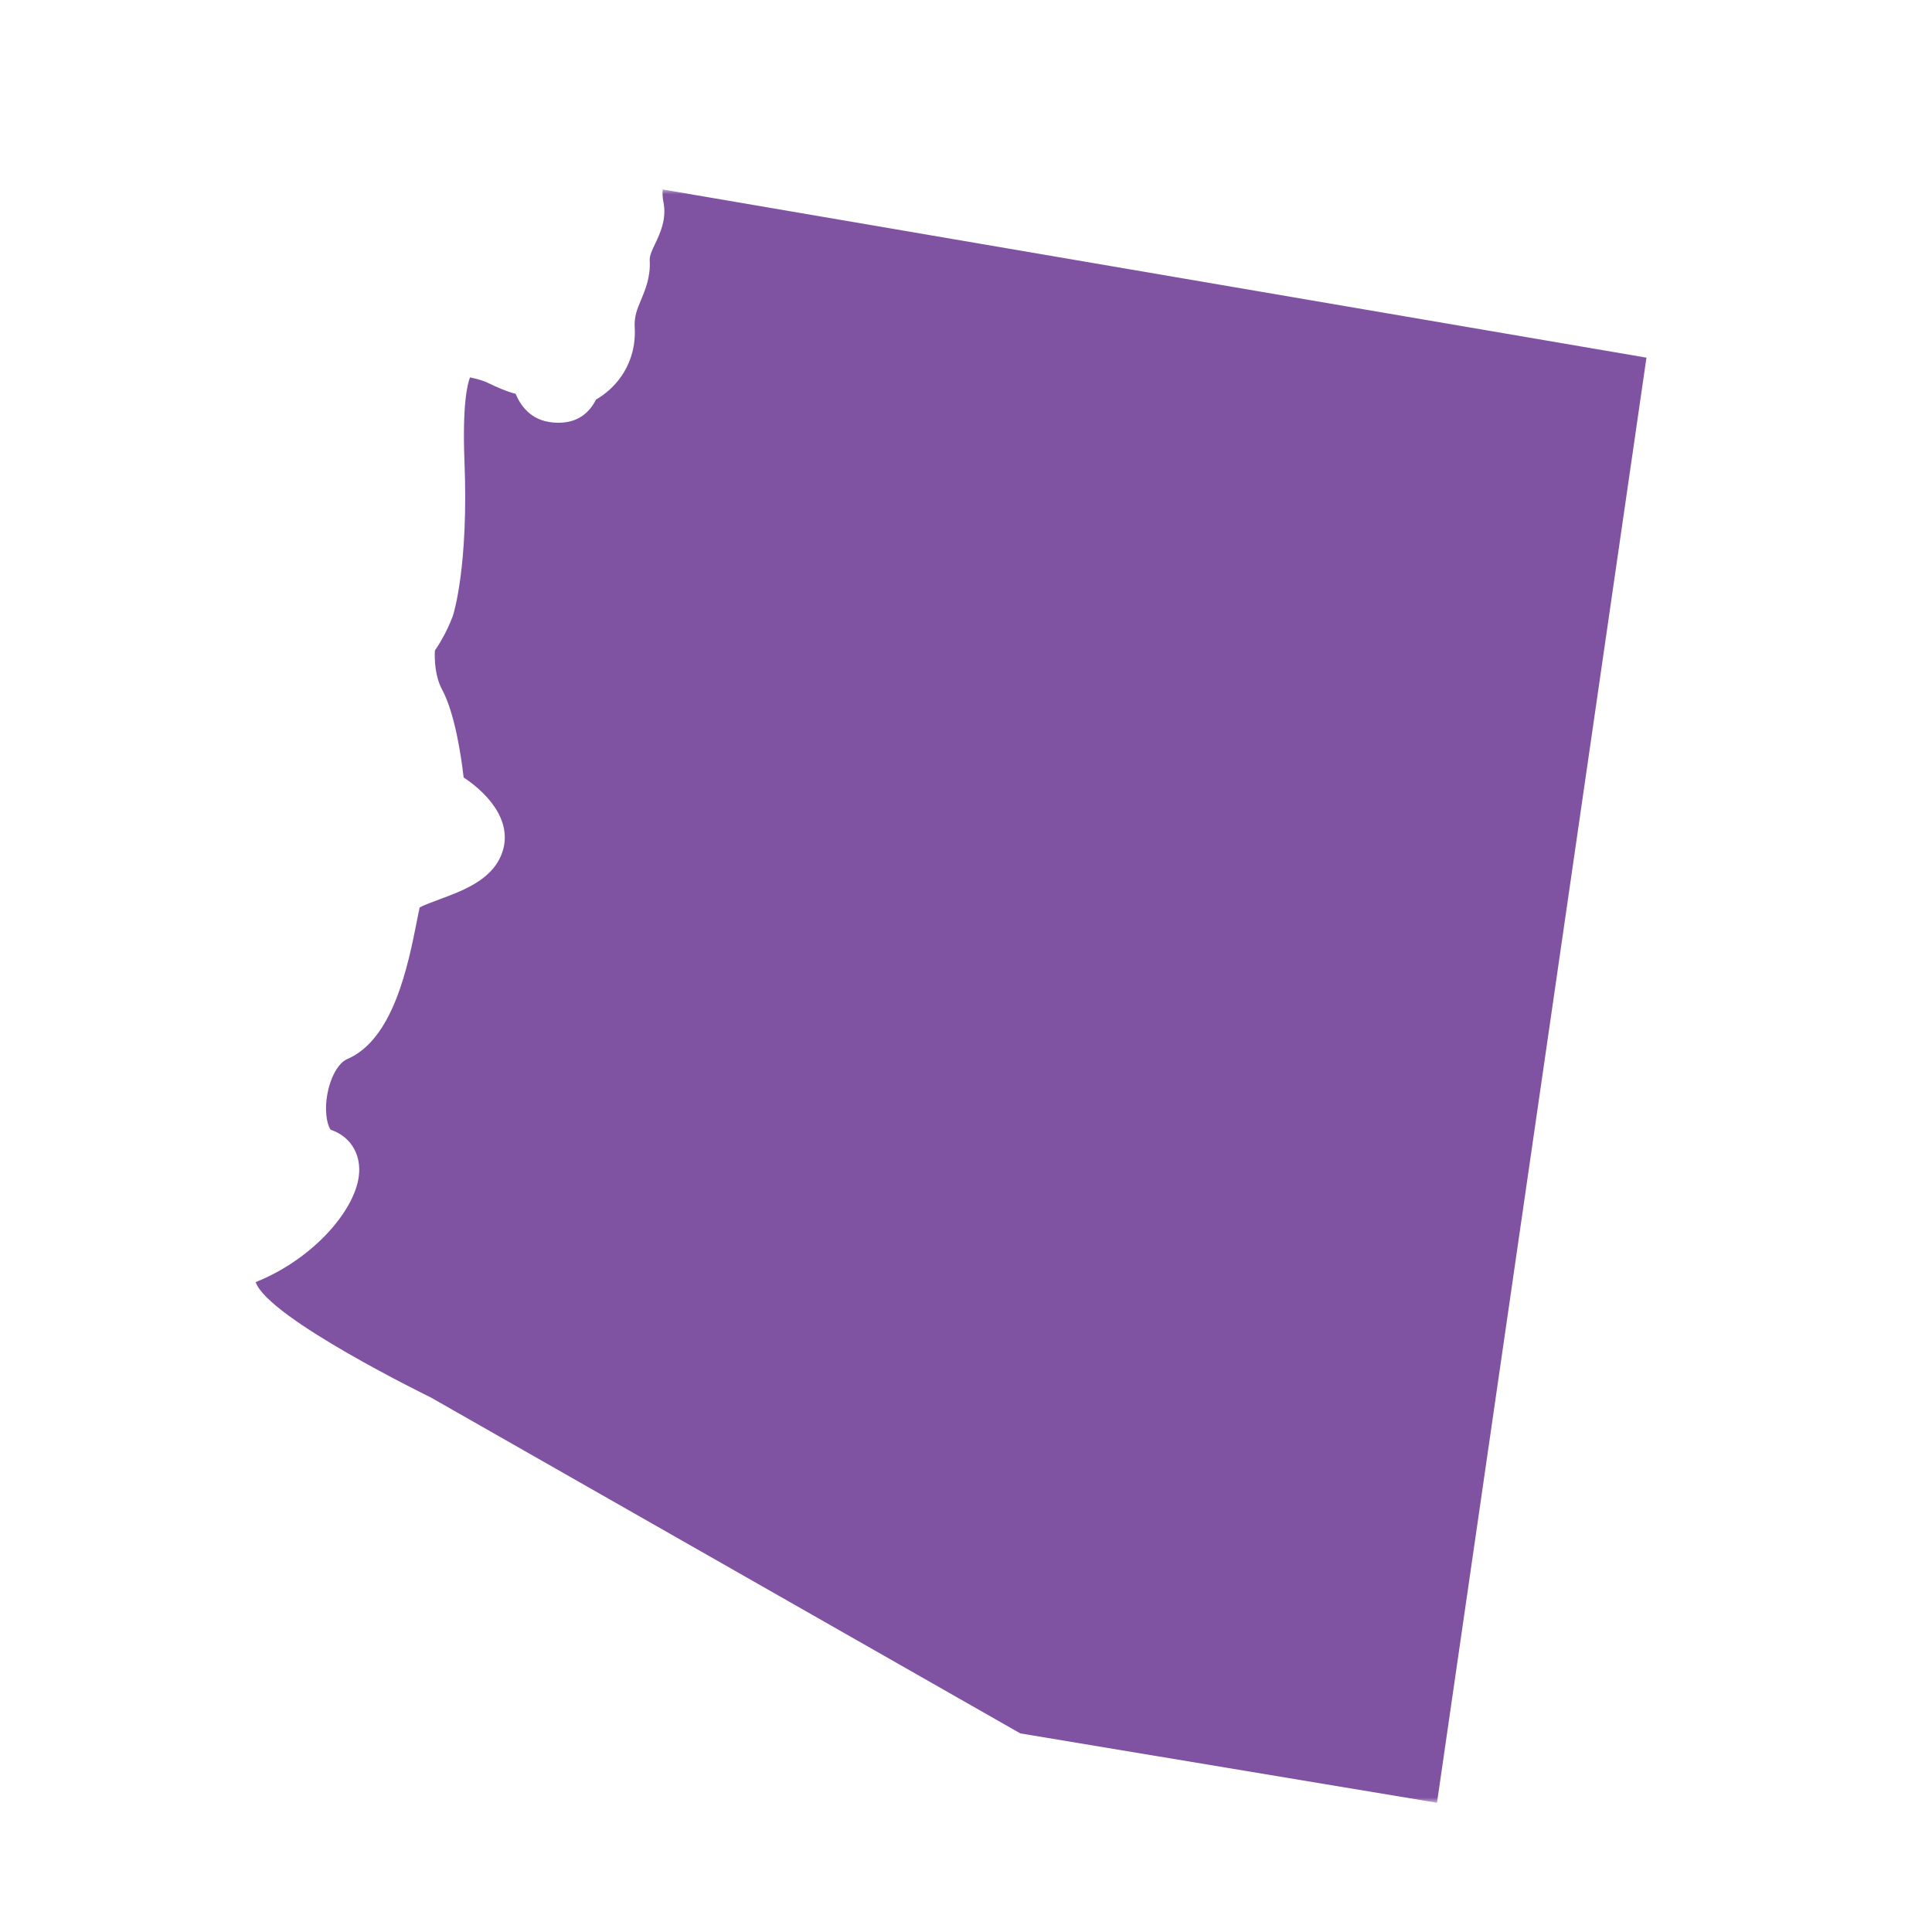 <?xml version="1.0" encoding="UTF-8"?>
<svg width="194px" height="194px" viewBox="0 0 194 194" version="1.1" xmlns="http://www.w3.org/2000/svg" xmlns:xlink="http://www.w3.org/1999/xlink">
    <title>Arizona</title>
    <defs>
        <filter x="-13.3%" y="-13.3%" width="126.5%" height="126.5%" filterUnits="objectBoundingBox" id="filter-1">
            <feOffset dx="-2" dy="3" in="SourceAlpha" result="shadowOffsetOuter1"></feOffset>
            <feGaussianBlur stdDeviation="4" in="shadowOffsetOuter1" result="shadowBlurOuter1"></feGaussianBlur>
            <feColorMatrix values="0 0 0 0 0.11   0 0 0 0 0.039   0 0 0 0 0.161  0 0 0 0.427 0" type="matrix" in="shadowBlurOuter1" result="shadowMatrixOuter1"></feColorMatrix>
            <feMerge>
                <feMergeNode in="shadowMatrixOuter1"></feMergeNode>
                <feMergeNode in="SourceGraphic"></feMergeNode>
            </feMerge>
        </filter>
        <rect id="path-2" x="0" y="-1.13686838e-13" width="162" height="162"></rect>
    </defs>
    <g id="Component-Library-(WIP)" stroke="none" stroke-width="1" fill="none" fill-rule="evenodd">
        <g id="Misc" transform="translate(-638, -1753)">
            <g id="Arizona" filter="url(#filter-1)" transform="translate(654, 1769)">
                <mask id="mask-3" fill="white">
                    <use xlink:href="#path-2"></use>
                </mask>
                <g id="Rectangle"></g>
                <path d="M52.613,1.259 C52.967,2.986 52.288,4.417 51.793,5.461 C51.481,6.114 51.214,6.68 51.24,7.143 C51.338,8.795 50.801,10.083 50.368,11.12 C49.979,12.048 49.672,12.783 49.733,13.848 C49.939,17.487 47.89,19.954 45.851,21.12 C44.988,22.823 43.539,23.603 41.534,23.425 C39.223,23.225 38.228,21.627 37.779,20.546 C36.859,20.313 35.933,19.898 35.042,19.47 L34.822,19.367 C34.526,19.229 33.759,19.004 33.196,18.896 C32.939,19.541 32.415,21.596 32.64,27.347 C33.055,37.865 31.548,42.612 31.484,42.807 L31.445,42.916 C30.881,44.415 30.152,45.615 29.668,46.327 C29.62,47.289 29.699,48.952 30.382,50.221 C31.667,52.606 32.299,56.85 32.556,59.066 C35.348,60.925 37.66,63.849 36.277,66.993 C35.206,69.431 32.392,70.47 30.133,71.306 C29.501,71.539 28.602,71.872 28.142,72.118 C28.057,72.488 27.951,73.025 27.861,73.485 C26.978,77.932 25.502,85.378 20.858,87.351 C19.943,87.739 19.11,89.284 18.832,91.105 C18.549,92.956 18.97,94.191 19.21,94.445 C21.07,95.069 22.162,96.69 22.067,98.694 C21.895,102.333 17.515,107.409 11.673,109.742 C12.905,113.361 29.244,121.315 29.244,121.315 L88.454,155.057 L130.294,162.025 L151.327,16.913 L52.544,0.025 C52.515,0.421 52.521,0.807 52.613,1.259" id="State" fill="#8052A2" mask="url(#mask-3)"></path>
            </g>
        </g>
    </g>
</svg>